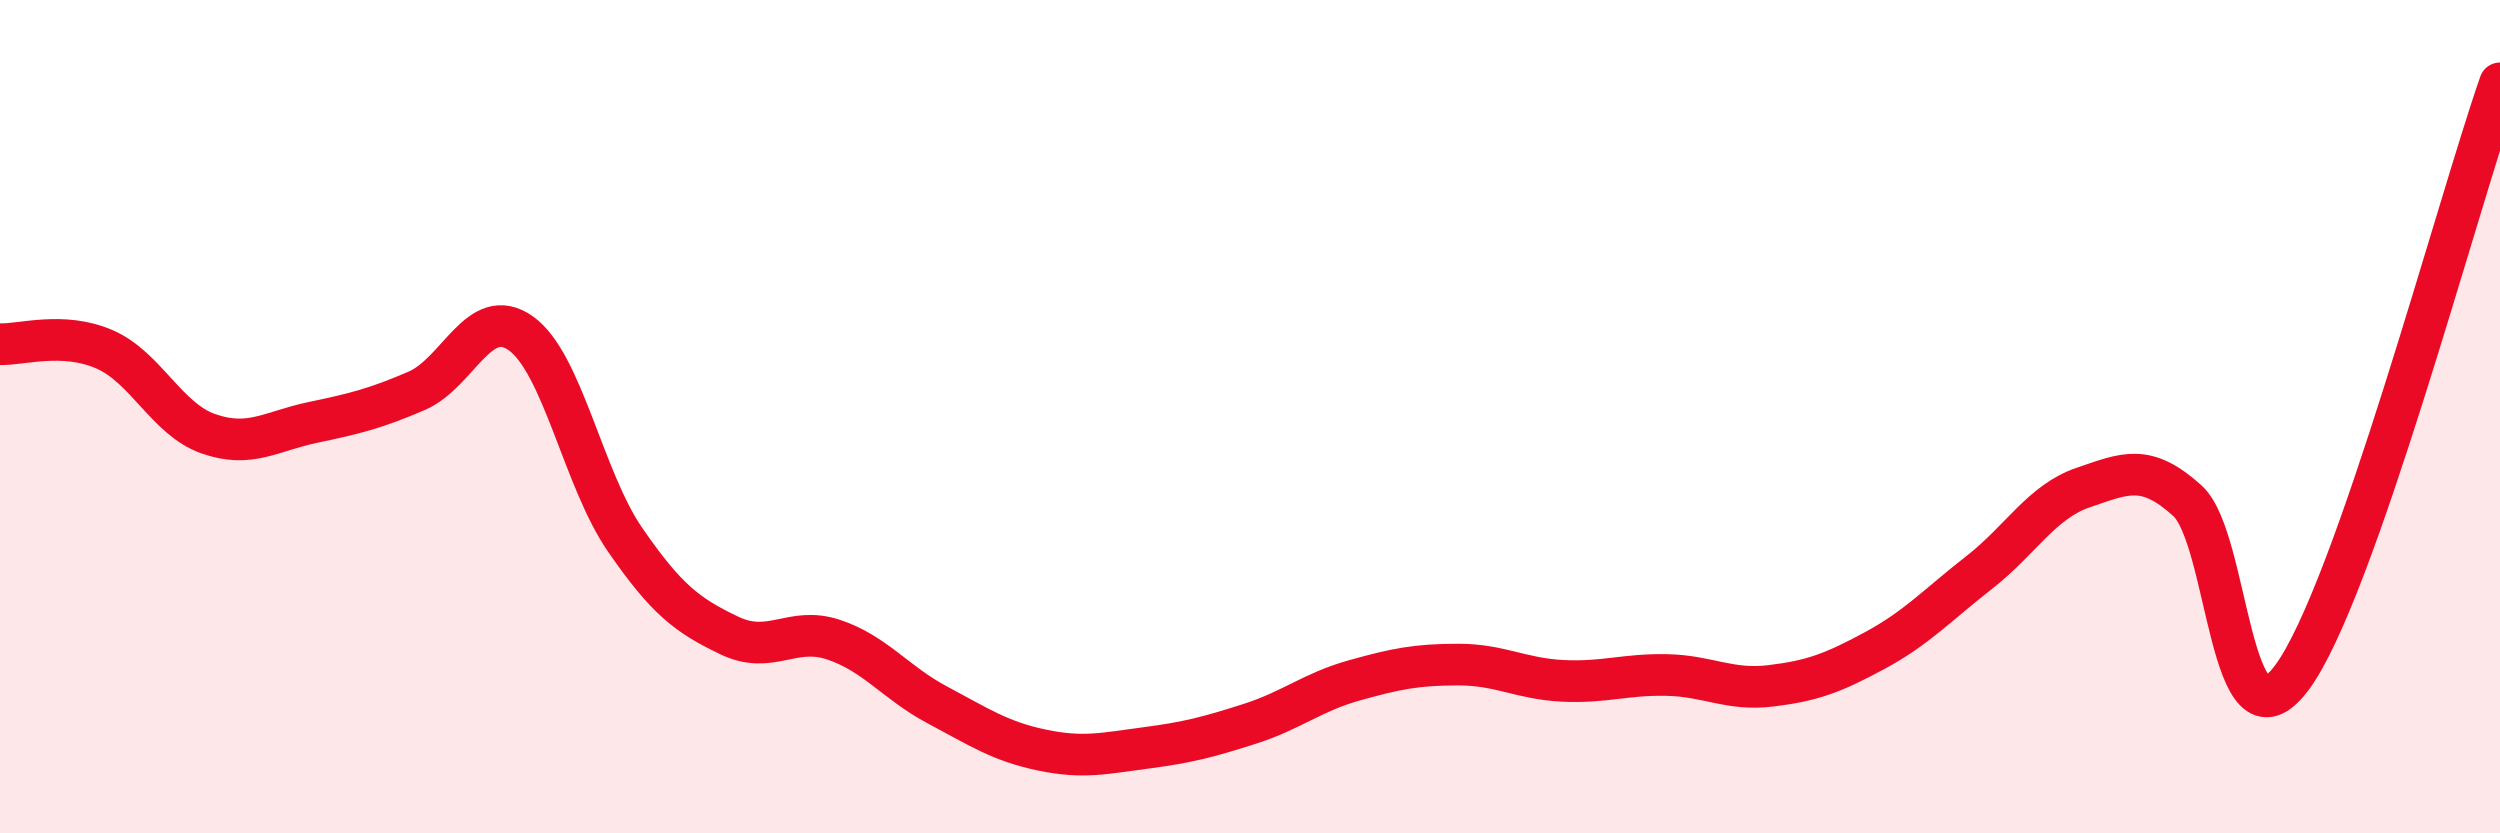
    <svg width="60" height="20" viewBox="0 0 60 20" xmlns="http://www.w3.org/2000/svg">
      <path
        d="M 0,8.26 C 0.5,8.28 1.5,7.95 2.5,8.38 C 3.5,8.81 4,10.06 5,10.41 C 6,10.76 6.5,10.35 7.5,10.14 C 8.5,9.93 9,9.81 10,9.38 C 11,8.95 11.5,7.29 12.5,8 C 13.5,8.71 14,11.5 15,12.95 C 16,14.4 16.5,14.77 17.5,15.25 C 18.5,15.73 19,15.02 20,15.35 C 21,15.68 21.5,16.39 22.5,16.92 C 23.5,17.45 24,17.79 25,18 C 26,18.21 26.5,18.08 27.5,17.95 C 28.5,17.82 29,17.69 30,17.37 C 31,17.05 31.5,16.61 32.5,16.33 C 33.5,16.05 34,15.95 35,15.95 C 36,15.95 36.5,16.29 37.5,16.34 C 38.5,16.39 39,16.18 40,16.2 C 41,16.22 41.5,16.58 42.5,16.46 C 43.5,16.34 44,16.15 45,15.61 C 46,15.07 46.5,14.52 47.5,13.74 C 48.5,12.96 49,12.04 50,11.7 C 51,11.36 51.5,11.11 52.5,12.02 C 53.5,12.93 53.5,18.27 55,16.27 C 56.5,14.27 59,4.85 60,2L60 20L0 20Z"
        fill="#EB0A25"
        opacity="0.1"
        stroke-linecap="round"
        stroke-linejoin="round"
      />
      <path
        d="M 0,8.26 C 0.5,8.28 1.5,7.95 2.5,8.38 C 3.5,8.81 4,10.06 5,10.41 C 6,10.76 6.5,10.35 7.5,10.14 C 8.5,9.93 9,9.81 10,9.38 C 11,8.95 11.5,7.29 12.5,8 C 13.5,8.71 14,11.5 15,12.95 C 16,14.4 16.5,14.77 17.5,15.25 C 18.5,15.73 19,15.02 20,15.35 C 21,15.68 21.5,16.39 22.5,16.92 C 23.5,17.45 24,17.79 25,18 C 26,18.21 26.5,18.08 27.5,17.95 C 28.5,17.82 29,17.69 30,17.37 C 31,17.05 31.5,16.61 32.5,16.33 C 33.5,16.05 34,15.95 35,15.95 C 36,15.95 36.5,16.29 37.5,16.34 C 38.5,16.39 39,16.18 40,16.2 C 41,16.22 41.5,16.58 42.5,16.46 C 43.5,16.34 44,16.15 45,15.61 C 46,15.07 46.5,14.52 47.5,13.74 C 48.5,12.96 49,12.04 50,11.7 C 51,11.36 51.5,11.11 52.5,12.02 C 53.5,12.93 53.5,18.27 55,16.27 C 56.5,14.27 59,4.85 60,2"
        stroke="#EB0A25"
        stroke-width="1"
        fill="none"
        stroke-linecap="round"
        stroke-linejoin="round"
      />
    </svg>
  
